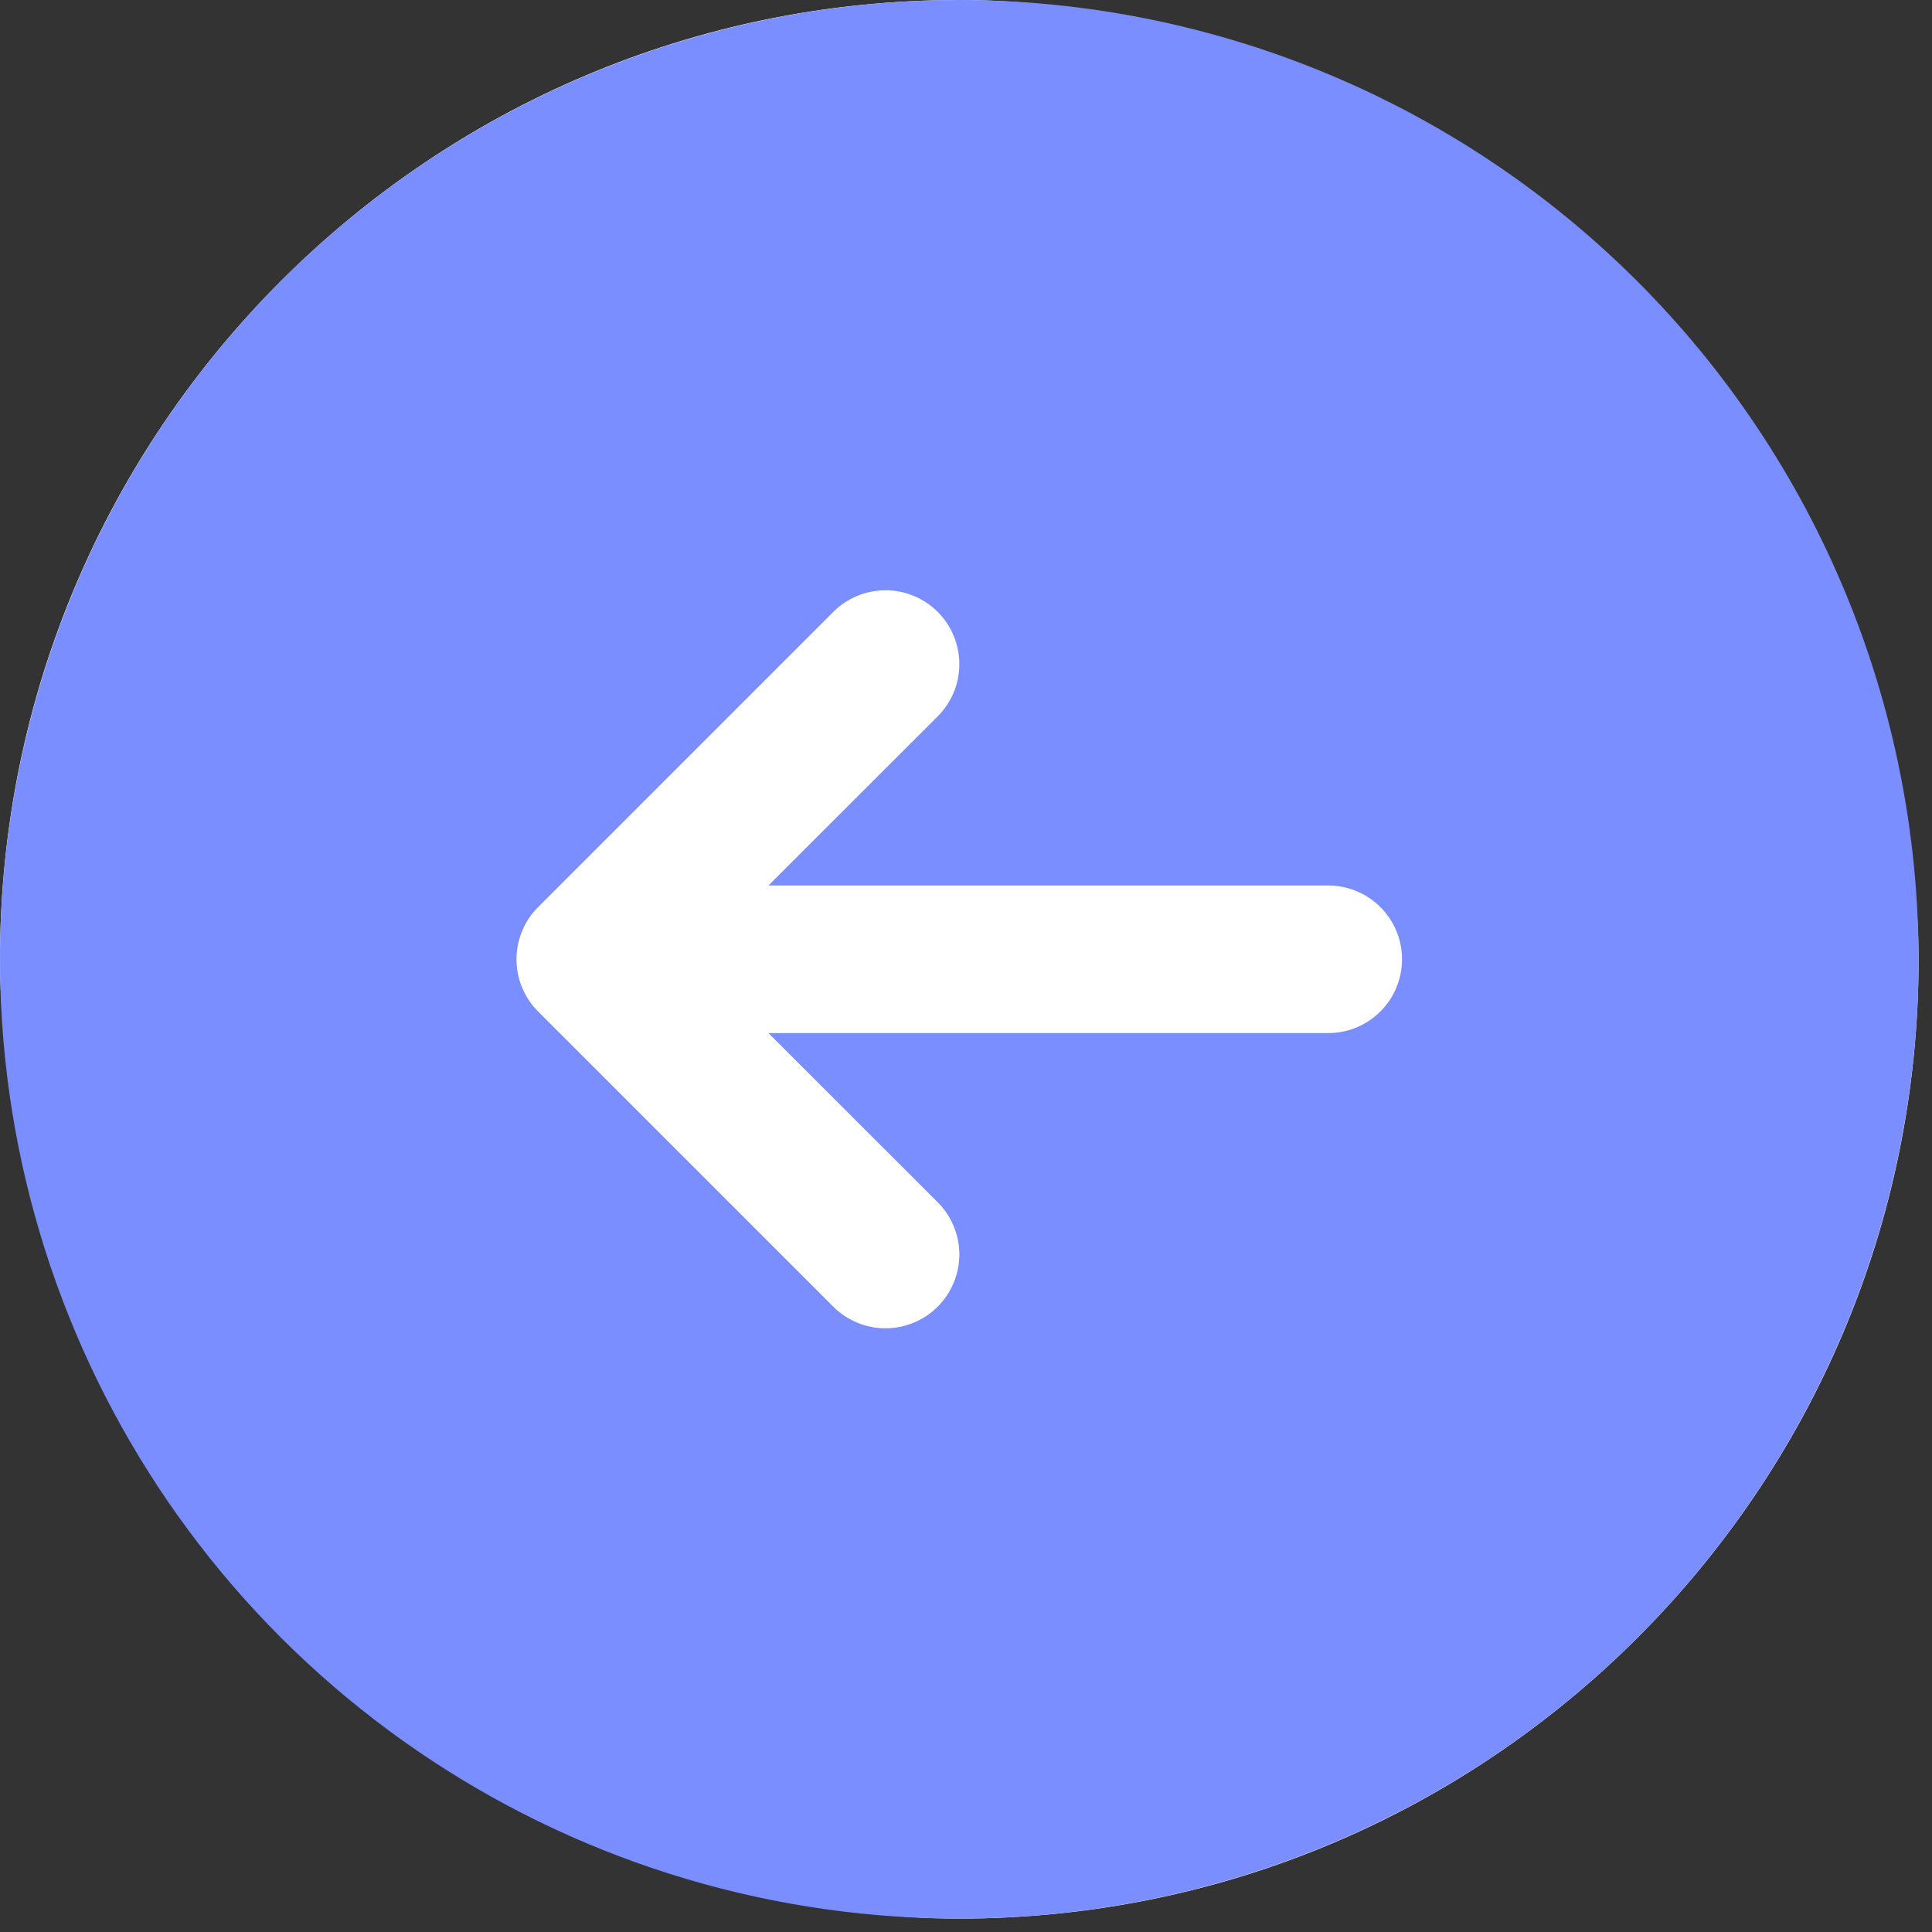 <svg width="36" height="36" viewBox="0 0 36 36" fill="none" xmlns="http://www.w3.org/2000/svg">
<rect x="0" y="0" width="36" height="36" fill="#333333" stroke="none"/>
<rect width="35.75" height="35.75" rx="17.875" fill="white"/>
<path d="M17.875 0C14.34 0 10.884 1.048 7.944 3.012C5.005 4.977 2.714 7.768 1.361 11.034C0.008 14.301 -0.346 17.895 0.343 21.362C1.033 24.83 2.736 28.015 5.235 30.515C7.735 33.014 10.92 34.717 14.388 35.407C17.855 36.096 21.449 35.742 24.715 34.389C27.982 33.036 30.773 30.745 32.737 27.806C34.702 24.866 35.75 21.41 35.75 17.875C35.745 13.136 33.86 8.592 30.509 5.241C27.158 1.89 22.614 0.005 17.875 0ZM24.75 19.25H14.319L17.473 22.402C17.601 22.53 17.702 22.682 17.771 22.849C17.84 23.015 17.876 23.194 17.876 23.375C17.876 23.556 17.84 23.735 17.771 23.901C17.702 24.068 17.601 24.22 17.473 24.348C17.345 24.476 17.193 24.577 17.026 24.646C16.86 24.715 16.681 24.751 16.5 24.751C16.319 24.751 16.14 24.715 15.973 24.646C15.807 24.577 15.655 24.476 15.527 24.348L10.027 18.848C9.899 18.72 9.798 18.569 9.729 18.401C9.66 18.235 9.624 18.056 9.624 17.875C9.624 17.694 9.66 17.515 9.729 17.349C9.798 17.181 9.899 17.03 10.027 16.902L15.527 11.402C15.785 11.144 16.135 10.999 16.5 10.999C16.865 10.999 17.215 11.144 17.473 11.402C17.731 11.66 17.876 12.01 17.876 12.375C17.876 12.74 17.731 13.09 17.473 13.348L14.319 16.5H24.75C25.115 16.5 25.464 16.645 25.722 16.903C25.98 17.161 26.125 17.51 26.125 17.875C26.125 18.24 25.98 18.589 25.722 18.847C25.464 19.105 25.115 19.25 24.75 19.25Z" fill="#7A8EFF"/>
</svg>
